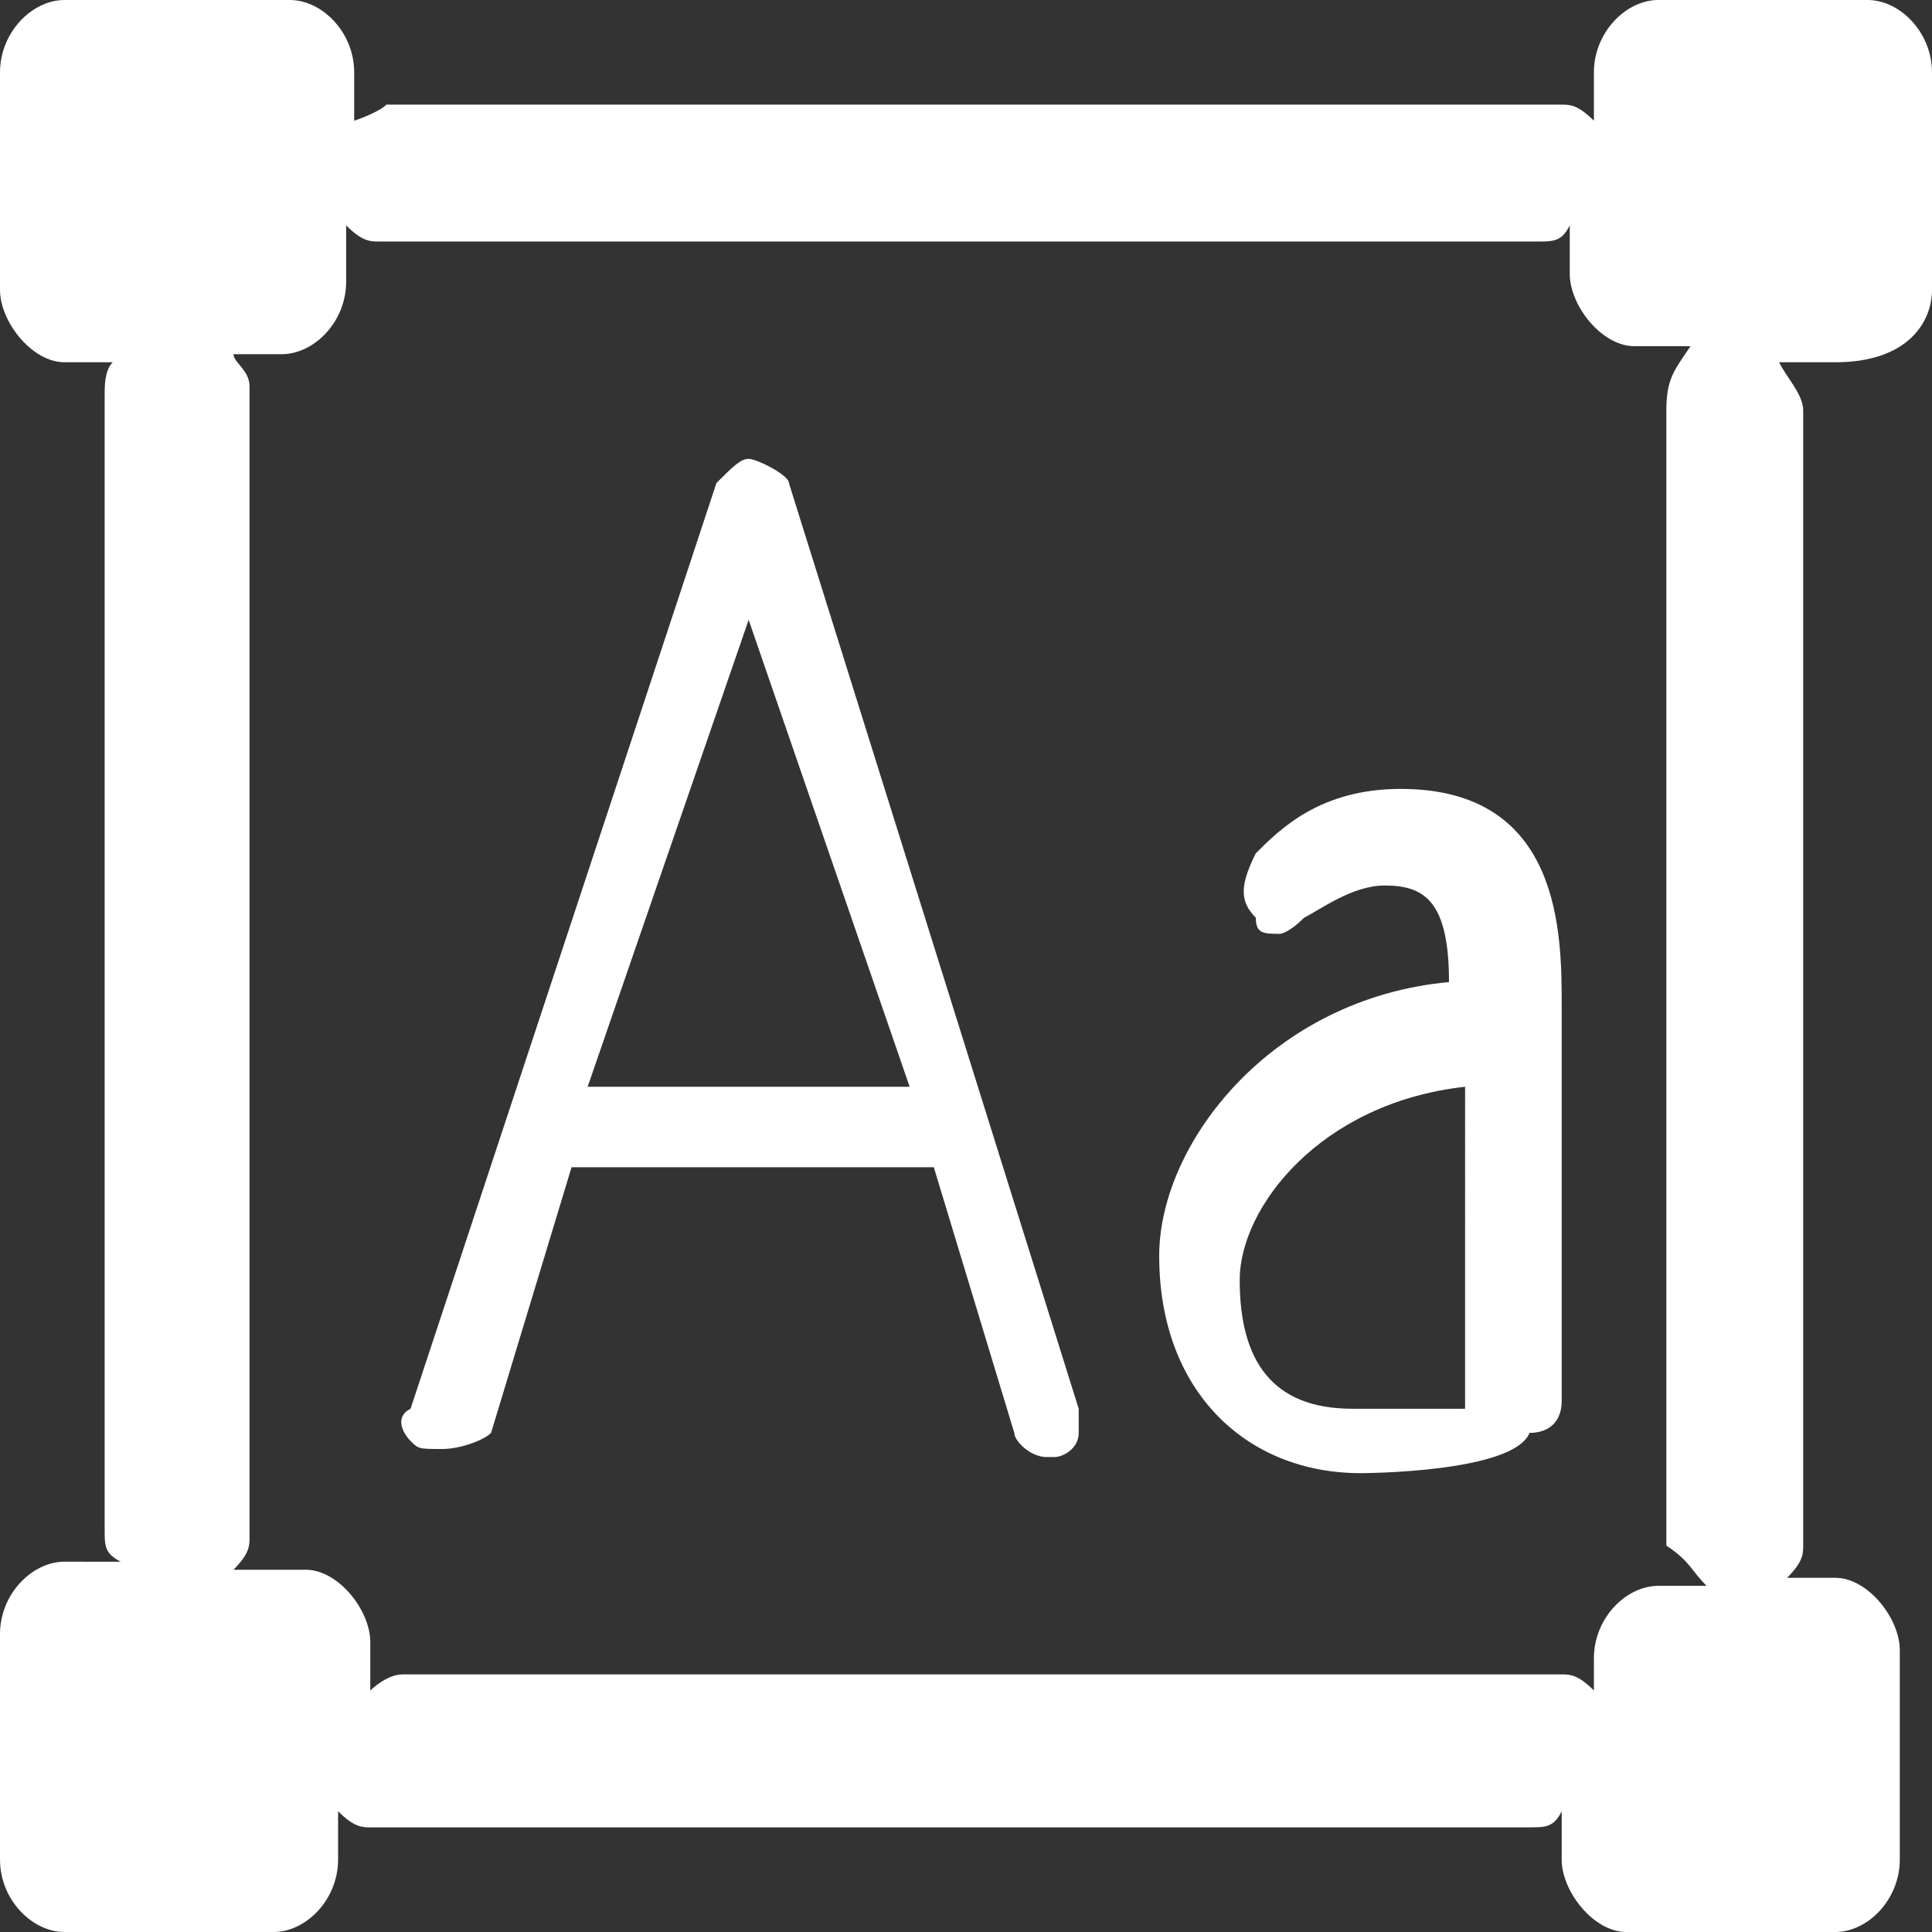 <?xml version="1.0" encoding="utf-8"?>
<!-- Generator: Adobe Illustrator 26.3.1, SVG Export Plug-In . SVG Version: 6.00 Build 0)  -->
<svg version="1.1" id="Layer_1" xmlns="http://www.w3.org/2000/svg" xmlns:xlink="http://www.w3.org/1999/xlink" x="0px" y="0px"
	 viewBox="0 0 24 24" style="enable-background:new 0 0 24 24;" xml:space="preserve">
<rect x="0" y="0" width="24" height="24" fill="#333333" stroke="none"/>
<g>
	<path style="fill:#FFFFFF;" d="M16.9,18.3c-1.4,0-2.5-1-2.5-2.7c0-1.4,1.4-3.2,3.6-3.4c0-1-0.3-1.2-0.8-1.2c-0.4,0-0.8,0.3-1,0.4
		c-0.2,0.2-0.3,0.2-0.3,0.2c-0.2,0-0.3,0-0.3-0.2c-0.2-0.2-0.2-0.4,0-0.8c0.3-0.3,0.8-0.8,1.8-0.8c2,0,2,1.8,2,2.7v4.9
		c0,0.3-0.2,0.4-0.4,0.4C18.8,18.3,16.9,18.3,16.9,18.3z M18.2,13.5c-1.8,0.2-2.8,1.5-2.8,2.4c0,1,0.4,1.6,1.4,1.6h1.4
		C18.2,17.4,18.2,13.5,18.2,13.5z M5.5,18C5.5,18,5.4,18,5.5,18c-0.3,0-0.3,0-0.4-0.1s-0.2-0.3,0-0.4L8.9,6c0.2-0.2,0.3-0.3,0.4-0.3
		S9.8,5.9,9.8,6l3.6,11.5v0.3c0,0.2-0.2,0.3-0.3,0.3H13c-0.2,0-0.4-0.2-0.4-0.3l-1-3.3H7.1l-1,3.3C6,17.9,5.7,18,5.5,18z M11.3,13.5
		l-2-5.8l-2,5.8H11.3z"/>
	<path style="fill:#FFFFFF;" d="M24,3.6V0.9C24,0.4,23.6,0,23.2,0h-2.6c-0.4,0-0.8,0.4-0.8,0.9v0.6c-0.2-0.2-0.3-0.2-0.4-0.2H4.8
		C4.7,1.4,4.4,1.5,4.4,1.5V0.9C4.4,0.4,4,0,3.6,0H0.8C0.4,0,0,0.4,0,0.9v2.7c0,0.4,0.4,0.9,0.8,0.9h0.6C1.3,4.6,1.3,4.8,1.3,4.9V19
		c0,0.2,0,0.3,0.2,0.4H0.8c-0.4,0-0.8,0.4-0.8,0.9v2.8C0,23.6,0.4,24,0.8,24h2.6c0.4,0,0.8-0.4,0.8-0.9v-0.6
		c0.2,0.2,0.3,0.2,0.4,0.2h14.4c0.2,0,0.3,0,0.4-0.2v0.6c0,0.4,0.4,0.9,0.8,0.9h2.6c0.4,0,0.8-0.4,0.8-0.9v-2.6
		c0-0.4-0.4-0.9-0.8-0.9h-0.6c0.2-0.2,0.2-0.3,0.2-0.4V5.1c0-0.2-0.2-0.4-0.3-0.6h0.7C23.7,4.5,24,4,24,3.6z M21.2,19.7h-0.6
		c-0.4,0-0.8,0.4-0.8,0.9V21c-0.2-0.2-0.3-0.2-0.4-0.2H5c-0.2,0-0.4,0.2-0.4,0.2v-0.6c0-0.4-0.4-0.9-0.8-0.9H2.9
		c0.2-0.2,0.2-0.3,0.2-0.4V4.8c0-0.2-0.2-0.3-0.2-0.4h0.6c0.4,0,0.8-0.4,0.8-0.9V2.8C4.5,3,4.6,3,4.7,3h14.4c0.2,0,0.3,0,0.4-0.2
		v0.6c0,0.4,0.4,0.9,0.8,0.9H21c-0.2,0.3-0.3,0.4-0.3,0.8v14.1C21,19.4,21,19.5,21.2,19.7z"/>
</g>
</svg>
